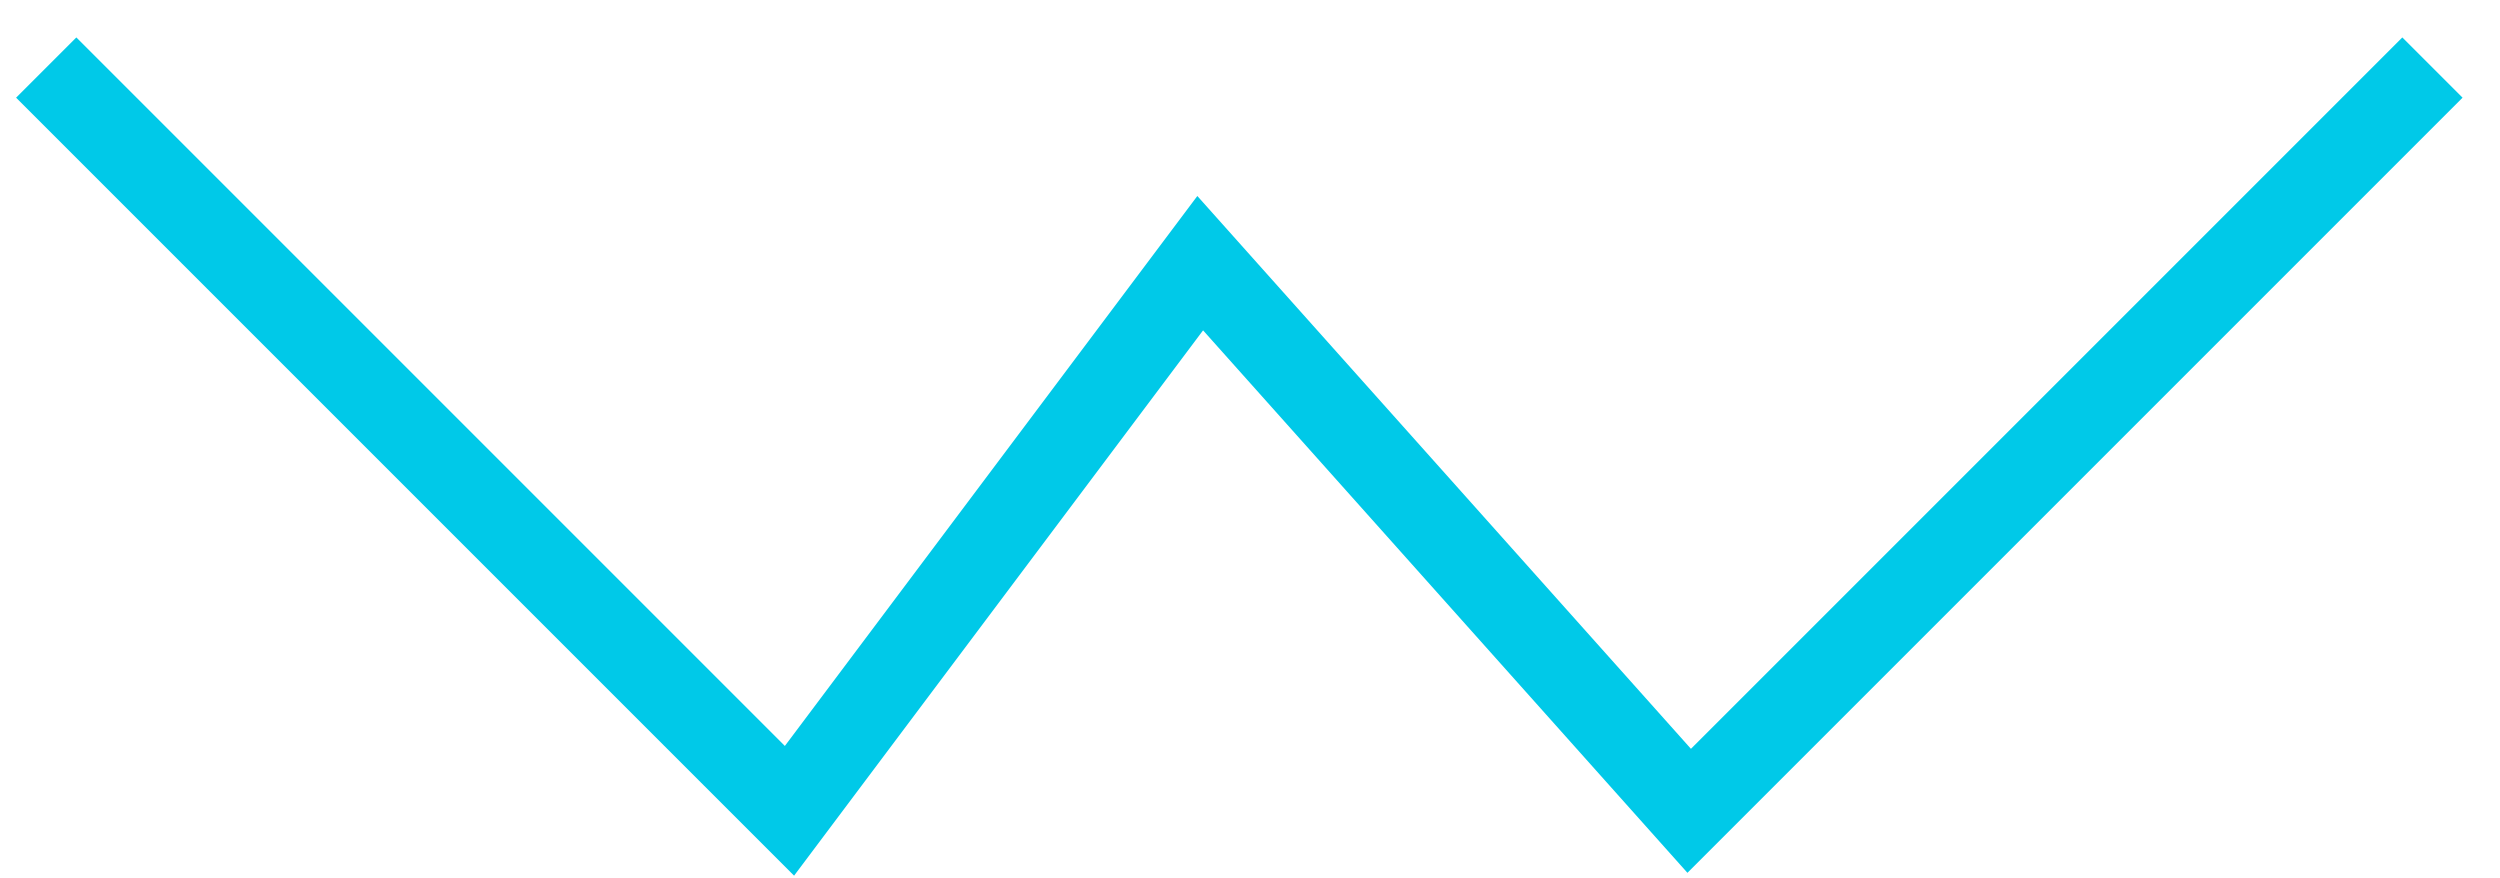 <?xml version="1.0" encoding="UTF-8"?> <svg xmlns="http://www.w3.org/2000/svg" width="37" height="13" viewBox="0 0 37 13" fill="none"> <path d="M36 1L25 12L17.763 3.895L11.684 12L0.684 1" stroke="#00C9E8" stroke-width="1.261"></path> </svg> 